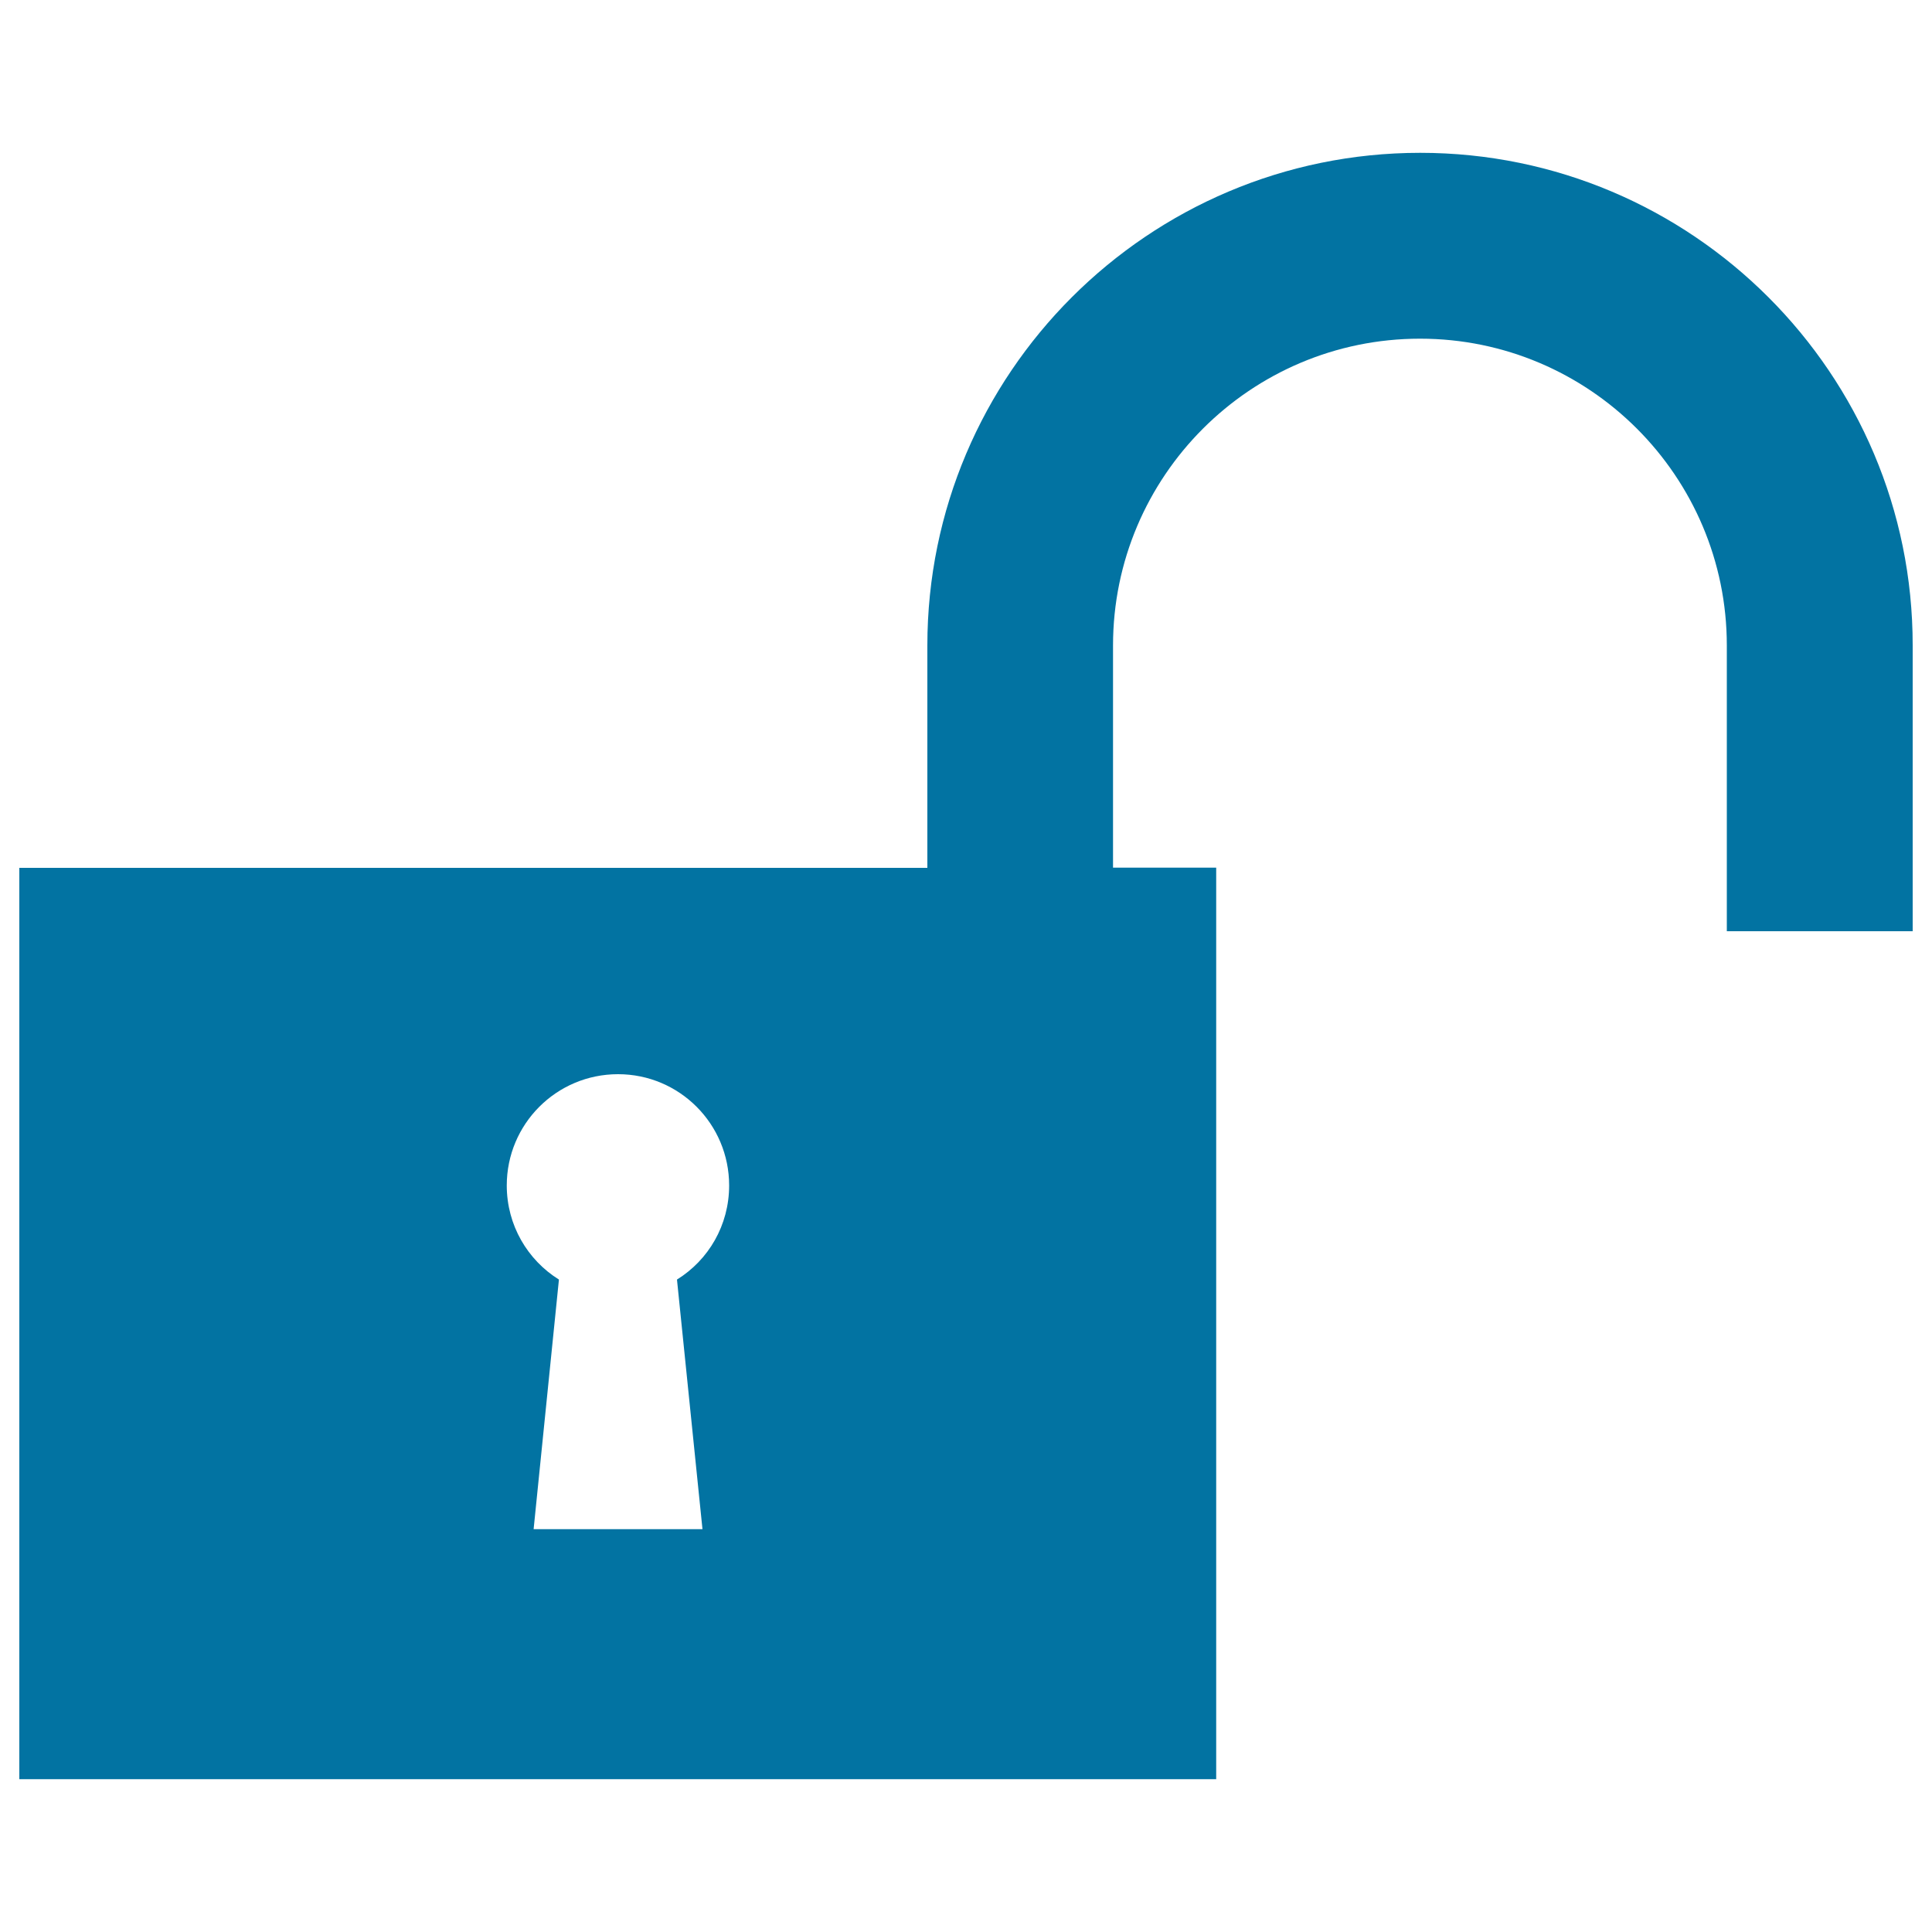 <svg xmlns="http://www.w3.org/2000/svg" viewBox="0 0 1000 1000" style="fill:#0273a2">
<title>Unlocked SVG icon</title>
<g><g><g><path d="M735.1,79.1c-140.7,0-255.1,114.3-255.1,255v115.1H10v471.7h619.5V449.1h-53.4V334.1c0-87.6,71.2-158.8,158.9-158.8c87.6,0,158.8,71.2,158.8,158.8V482H990V334.1C990.1,193.4,875.7,79.1,735.1,79.1z M363.6,791.5h-87.4l13.1-129.2c-16.2-10.1-27-28.1-27-48.7c0-31.8,25.7-57.6,57.6-57.6c31.8,0,57.5,25.8,57.5,57.6c0,20.6-10.7,38.6-27,48.7L363.6,791.5z M576.1,482L576.1,482L576.1,482z"/></g></g></g>
</svg>
